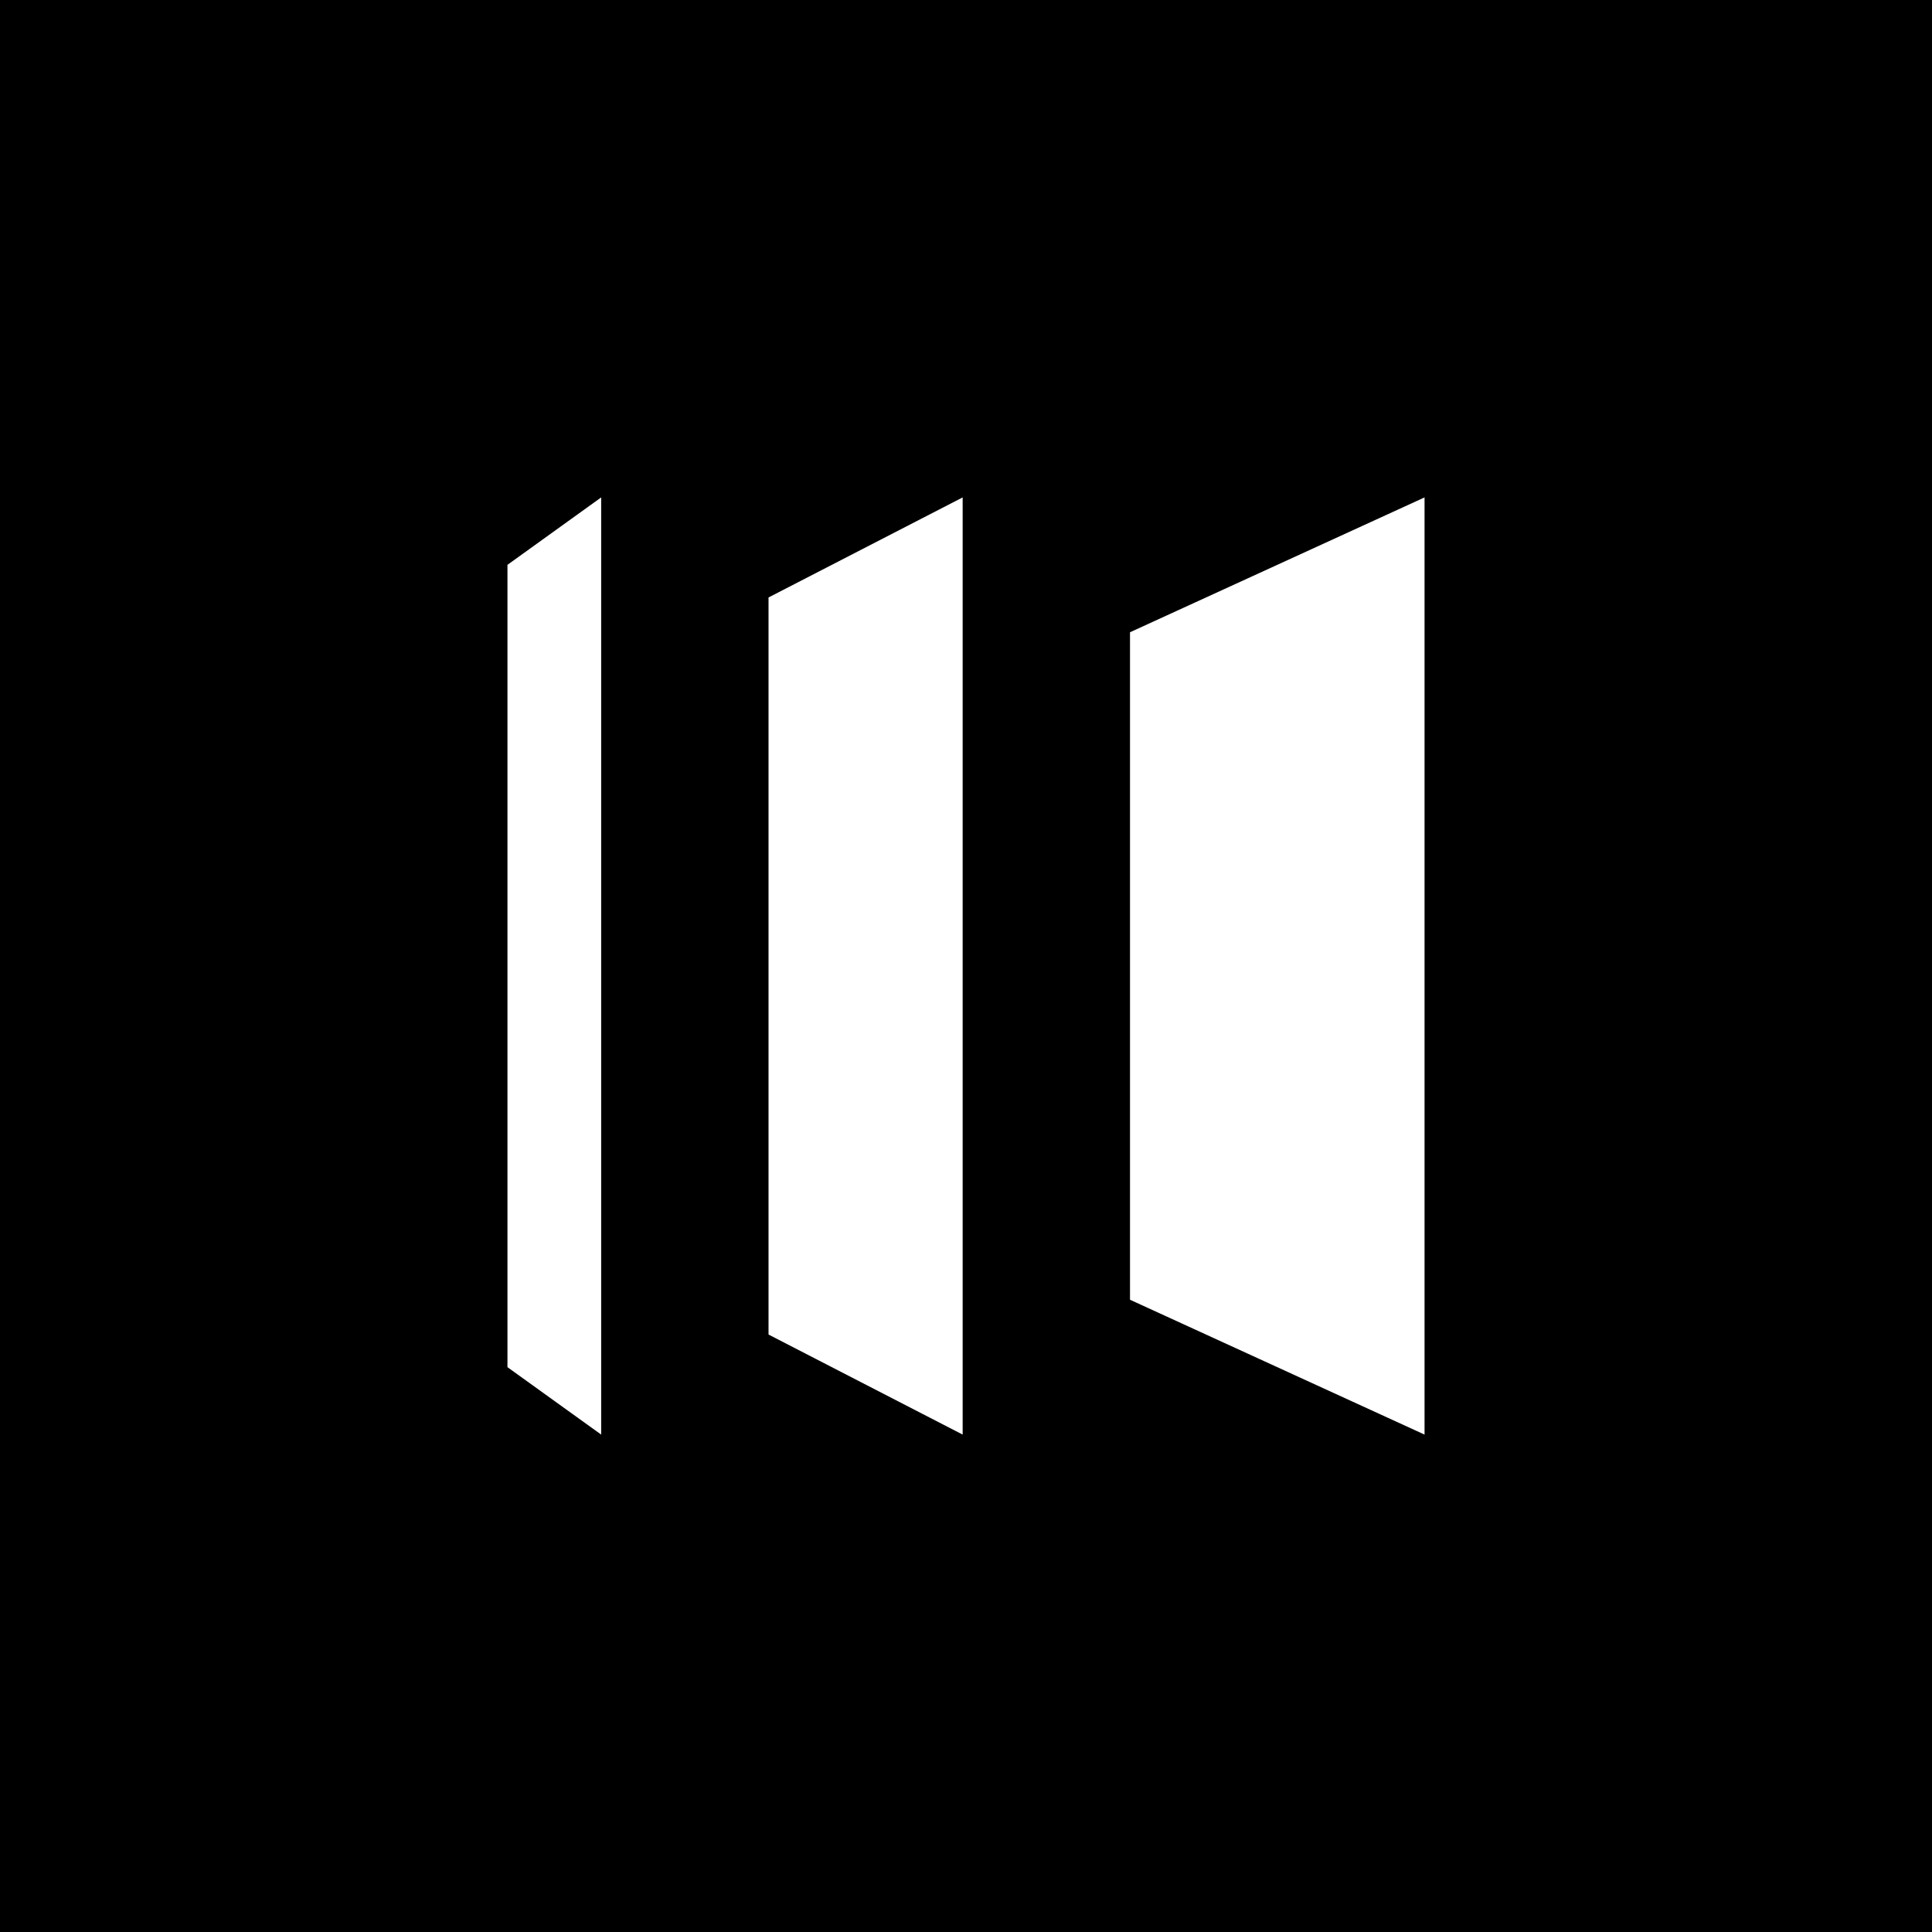 <svg width="632" height="632" viewBox="0 0 632 632" fill="none" xmlns="http://www.w3.org/2000/svg">
<rect width="632" height="632" fill="black"/>
<path d="M166 184.771L196.657 162.715V469.285L166 447.229V184.771Z" fill="white"/>
<path d="M251.402 195.445L314.905 162.715V469.285L251.402 436.555V195.445Z" fill="white"/>
<path d="M369.65 206.826L466 162.715V469.285L369.65 425.174V206.826Z" fill="white"/>
</svg>
